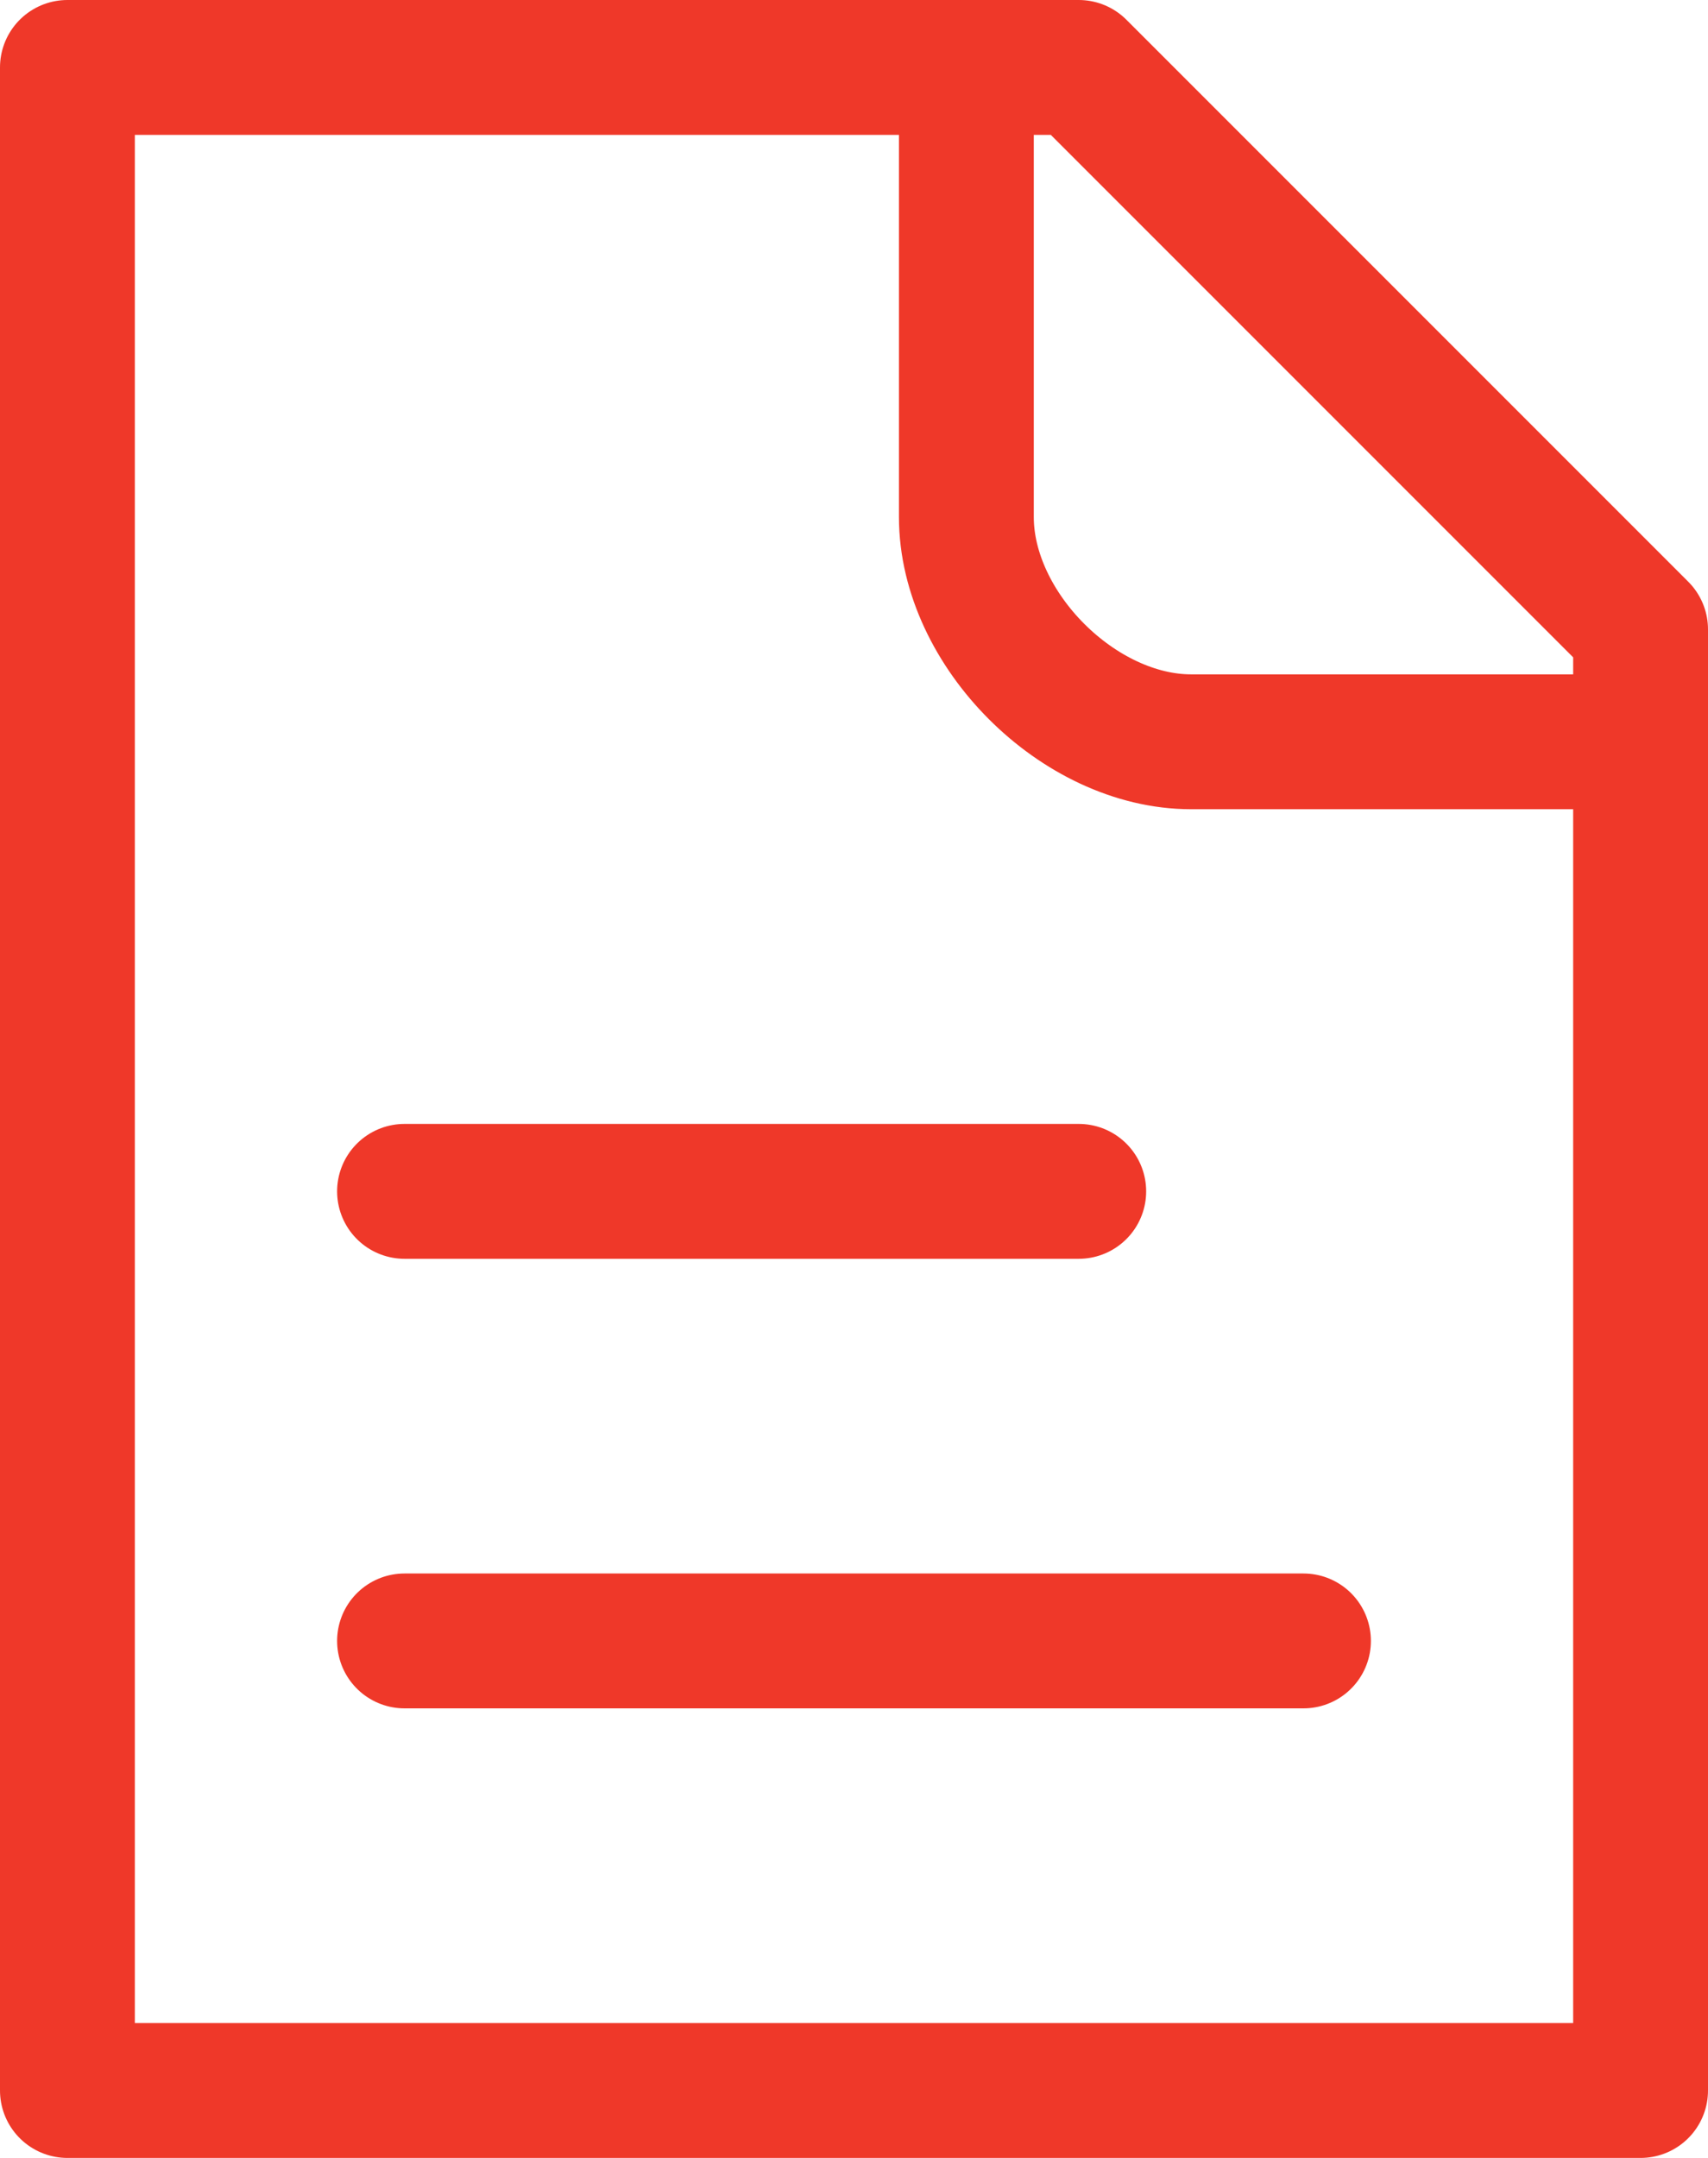 <svg width="19" height="24" viewBox="0 0 19 24" fill="none" xmlns="http://www.w3.org/2000/svg">
<path d="M4.5 13.25H12" stroke="#EF3829" stroke-width="1.5" stroke-linecap="round" stroke-linejoin="round"/>
<path d="M4.5 18.25H14.5" stroke="#EF3829" stroke-width="1.5" stroke-linecap="round" stroke-linejoin="round"/>
<path d="M18.25 23.25H0.75V0.75H10.75H12L18.25 7V8.25V23.25Z" stroke="#EF3829" stroke-width="1.5" stroke-linecap="round" stroke-linejoin="round"/>
<path d="M10.75 0.75V5.75C10.75 7 12 8.25 13.25 8.25C14.5 8.25 17.208 8.25 18.25 8.25" stroke="#EF3829" stroke-width="1.5" stroke-linecap="round" stroke-linejoin="round"/>
</svg>
